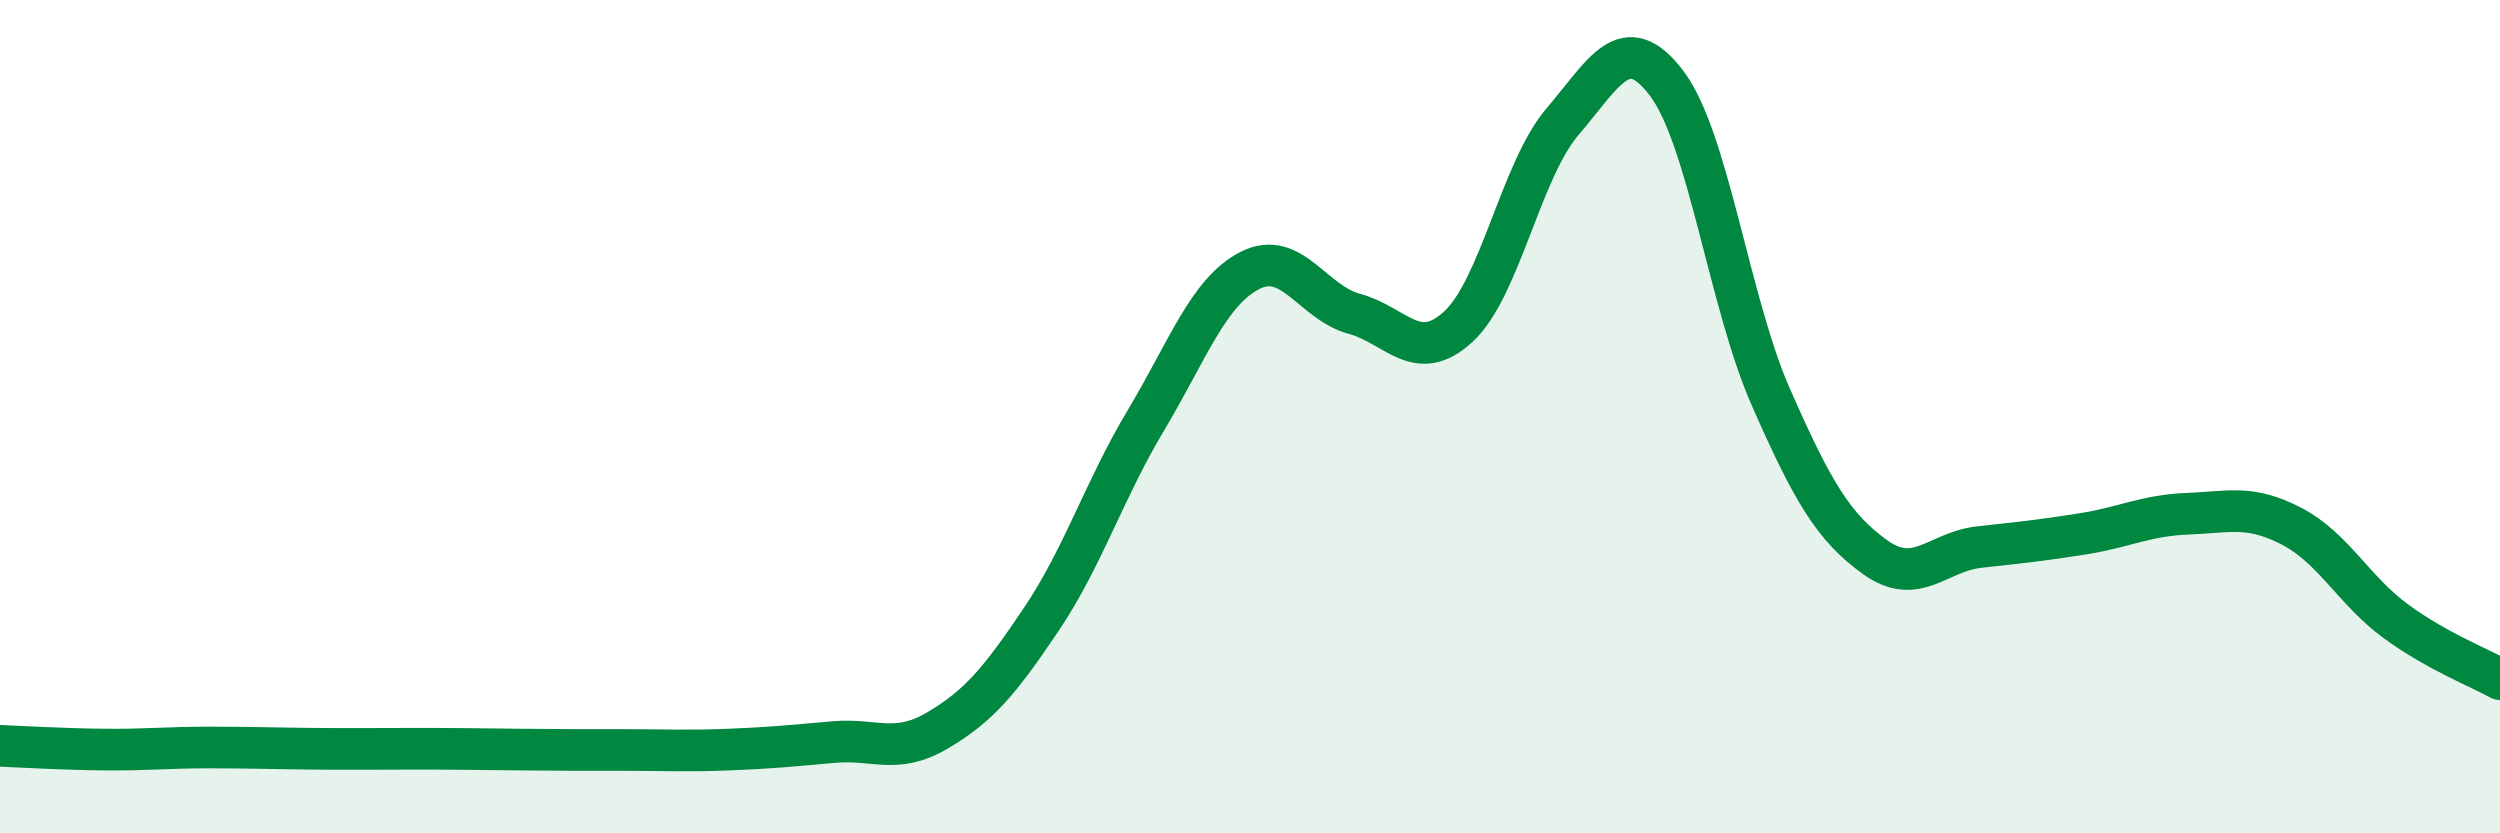 
    <svg width="60" height="20" viewBox="0 0 60 20" xmlns="http://www.w3.org/2000/svg">
      <path
        d="M 0,17.9 C 0.5,17.92 1.5,17.98 2.5,17.99 C 3.5,18 4,17.94 5,17.94 C 6,17.94 6.5,17.96 7.5,17.97 C 8.5,17.98 9,17.97 10,17.97 C 11,17.97 11.5,17.98 12.5,17.99 C 13.5,18 14,18 15,18 C 16,18 16.5,18.03 17.5,17.99 C 18.5,17.95 19,17.9 20,17.81 C 21,17.72 21.5,18.12 22.5,17.53 C 23.5,16.94 24,16.34 25,14.85 C 26,13.36 26.5,11.76 27.5,10.09 C 28.5,8.42 29,7 30,6.49 C 31,5.98 31.5,7.26 32.5,7.53 C 33.5,7.8 34,8.76 35,7.84 C 36,6.92 36.5,4.09 37.5,2.92 C 38.5,1.75 39,0.68 40,2 C 41,3.32 41.5,7.26 42.5,9.53 C 43.5,11.8 44,12.65 45,13.37 C 46,14.09 46.5,13.24 47.5,13.13 C 48.5,13.02 49,12.97 50,12.81 C 51,12.65 51.5,12.37 52.5,12.33 C 53.5,12.29 54,12.11 55,12.63 C 56,13.15 56.5,14.18 57.5,14.91 C 58.5,15.64 59.5,16.02 60,16.3L60 20L0 20Z"
        fill="#008740"
        opacity="0.1"
        stroke-linecap="round"
        stroke-linejoin="round"
      />
      <path
        d="M 0,17.9 C 0.5,17.92 1.5,17.98 2.5,17.99 C 3.5,18 4,17.94 5,17.94 C 6,17.94 6.5,17.96 7.5,17.97 C 8.5,17.98 9,17.97 10,17.97 C 11,17.97 11.5,17.98 12.5,17.99 C 13.5,18 14,18 15,18 C 16,18 16.5,18.03 17.5,17.99 C 18.5,17.95 19,17.9 20,17.81 C 21,17.72 21.5,18.12 22.5,17.53 C 23.5,16.94 24,16.34 25,14.85 C 26,13.36 26.5,11.76 27.5,10.09 C 28.5,8.42 29,7 30,6.49 C 31,5.98 31.5,7.26 32.5,7.53 C 33.5,7.8 34,8.76 35,7.84 C 36,6.92 36.5,4.09 37.5,2.92 C 38.5,1.75 39,0.68 40,2 C 41,3.32 41.5,7.26 42.5,9.53 C 43.5,11.8 44,12.65 45,13.37 C 46,14.09 46.5,13.24 47.5,13.13 C 48.5,13.02 49,12.97 50,12.81 C 51,12.65 51.5,12.37 52.5,12.33 C 53.5,12.29 54,12.11 55,12.63 C 56,13.15 56.5,14.18 57.5,14.91 C 58.5,15.64 59.5,16.02 60,16.3"
        stroke="#008740"
        stroke-width="1"
        fill="none"
        stroke-linecap="round"
        stroke-linejoin="round"
      />
    </svg>
  